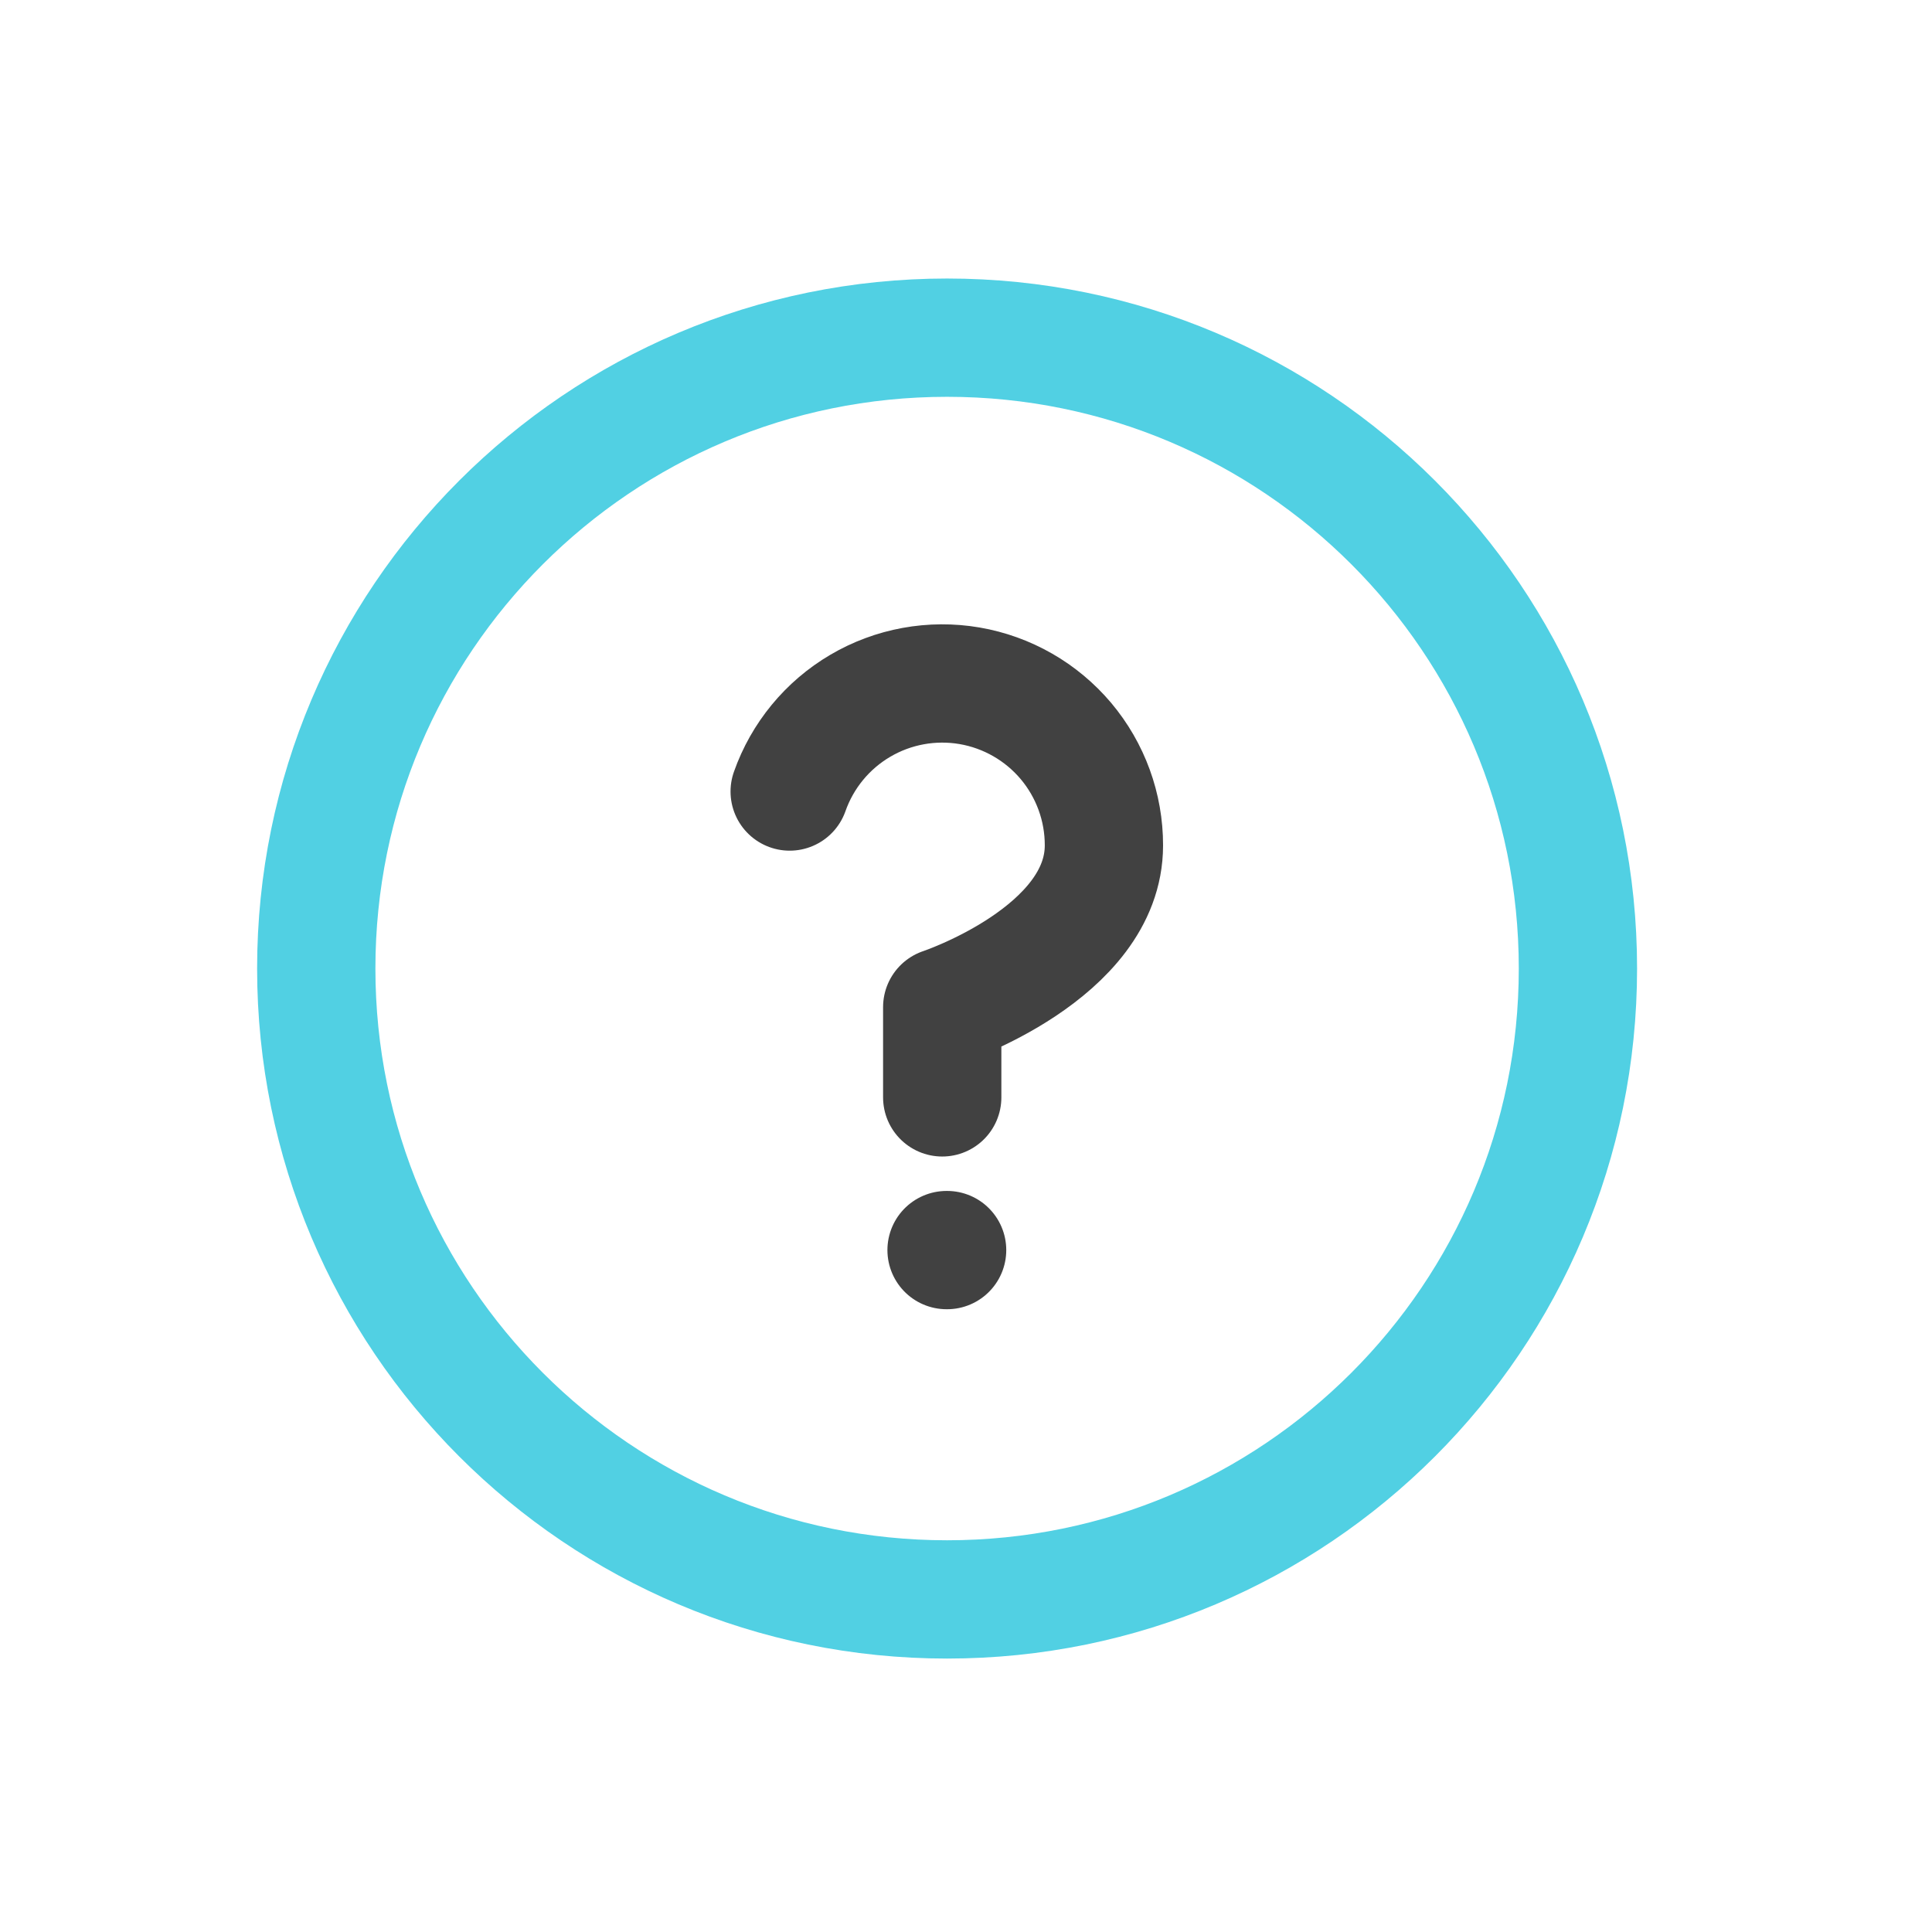 <svg width="49" height="49" viewBox="0 0 49 49" fill="none" xmlns="http://www.w3.org/2000/svg">
<path d="M24.02 40.565C32.857 40.565 40.02 33.401 40.02 24.564C40.02 15.728 32.857 8.564 24.02 8.564C15.184 8.564 8.021 15.728 8.021 24.564C8.021 33.401 15.184 40.565 24.02 40.565Z" stroke="#51D0E3" stroke-width="3" stroke-linecap="round" stroke-linejoin="round"/>
<path d="M20.028 20.075C20.35 19.161 20.984 18.391 21.819 17.9C22.654 17.409 23.636 17.23 24.59 17.393C25.545 17.557 26.411 18.054 27.035 18.794C27.658 19.535 28 20.473 27.998 21.442C27.998 24.176 23.897 25.543 23.897 25.543V27.832" stroke="#414141" stroke-width="3" stroke-linecap="round" stroke-linejoin="round"/>
<path d="M24.007 31.705H24.021" stroke="#414141" stroke-width="3" stroke-linecap="round" stroke-linejoin="round"/>
</svg>
